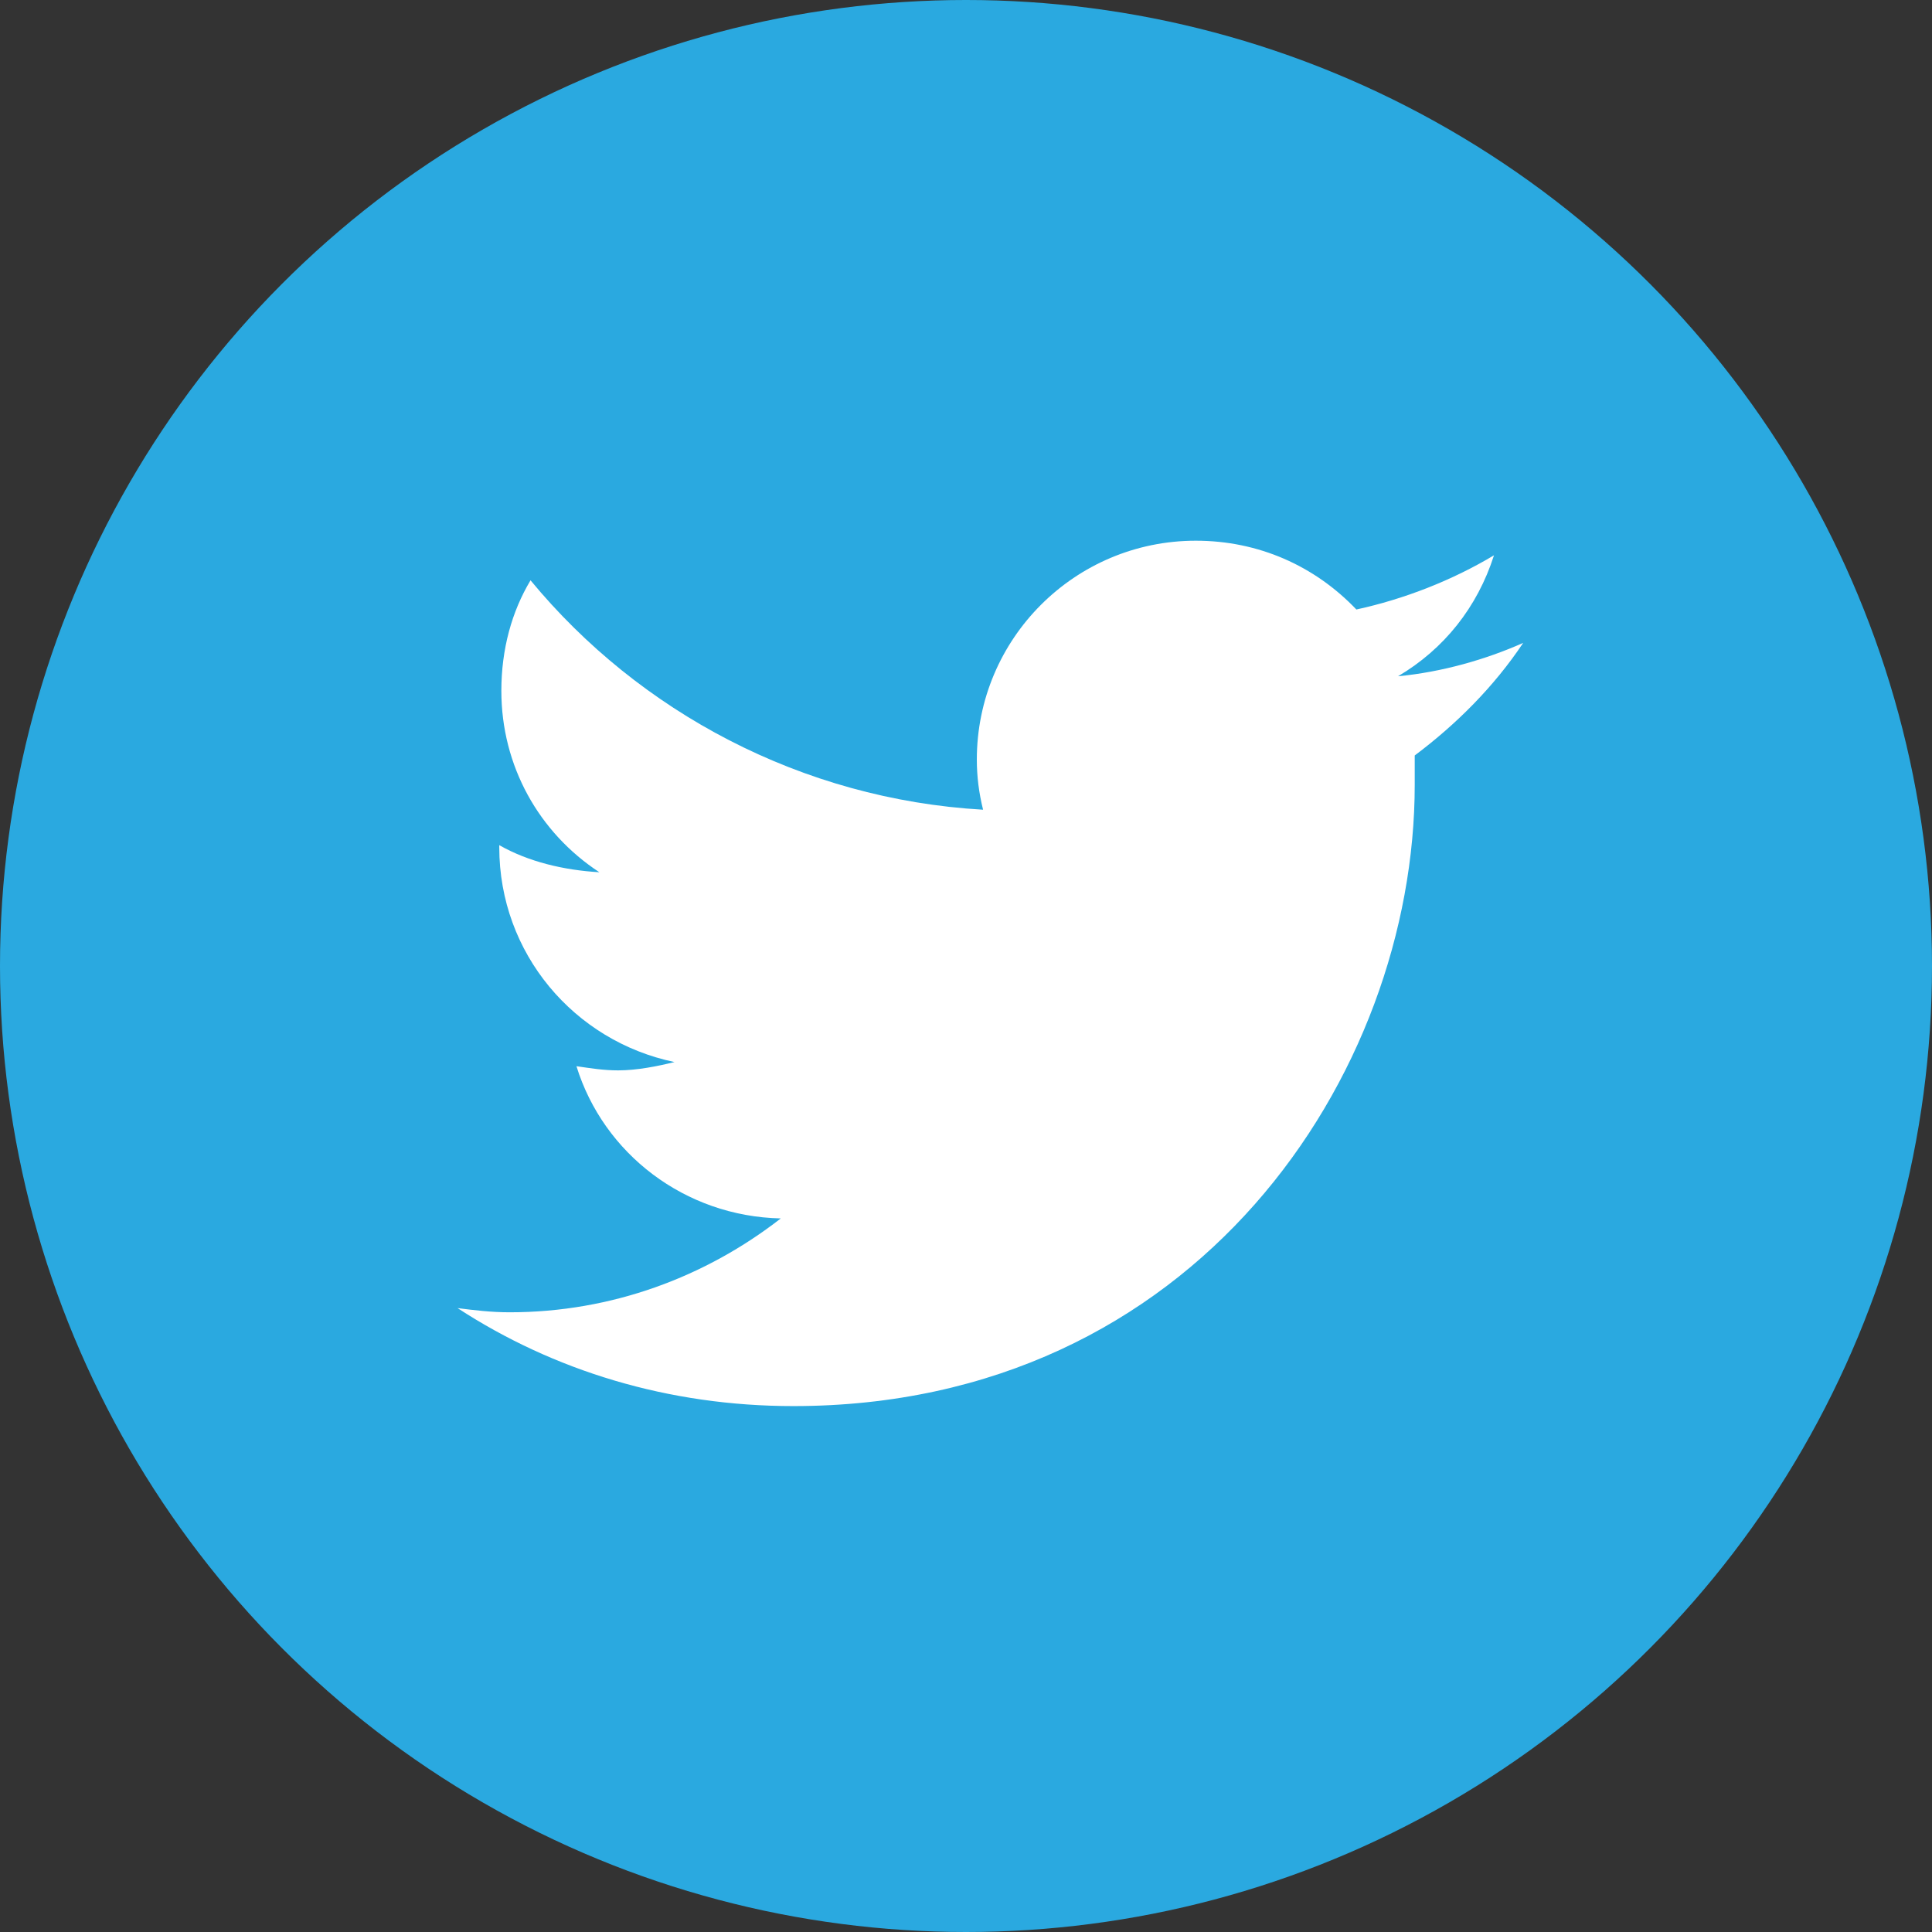 <svg width="38" height="38" viewBox="0 0 38 38" fill="none" xmlns="http://www.w3.org/2000/svg">
<rect x="0" y="0" width="38" height="38" fill="#333333" stroke="none"/>
<circle cx="19" cy="19" r="19" fill="#2AA9E0"/>
<path d="M27.826 14.859C28.646 14.244 29.385 13.506 29.959 12.645C29.221 12.973 28.359 13.219 27.498 13.301C28.4 12.768 29.057 11.947 29.385 10.922C28.564 11.414 27.621 11.783 26.678 11.988C25.857 11.127 24.75 10.635 23.52 10.635C21.141 10.635 19.213 12.562 19.213 14.941C19.213 15.27 19.254 15.598 19.336 15.926C15.768 15.721 12.568 13.998 10.435 11.414C10.066 12.029 9.861 12.768 9.861 13.588C9.861 15.065 10.6 16.377 11.789 17.156C11.092 17.115 10.395 16.951 9.82 16.623V16.664C9.82 18.756 11.297 20.479 13.266 20.889C12.938 20.971 12.527 21.053 12.158 21.053C11.871 21.053 11.625 21.012 11.338 20.971C11.871 22.693 13.471 23.924 15.357 23.965C13.881 25.113 12.035 25.811 10.025 25.811C9.656 25.811 9.328 25.77 9 25.729C10.887 26.959 13.143 27.656 15.604 27.656C23.52 27.656 27.826 21.135 27.826 15.434C27.826 15.229 27.826 15.065 27.826 14.859Z" fill="white"/>
</svg>
